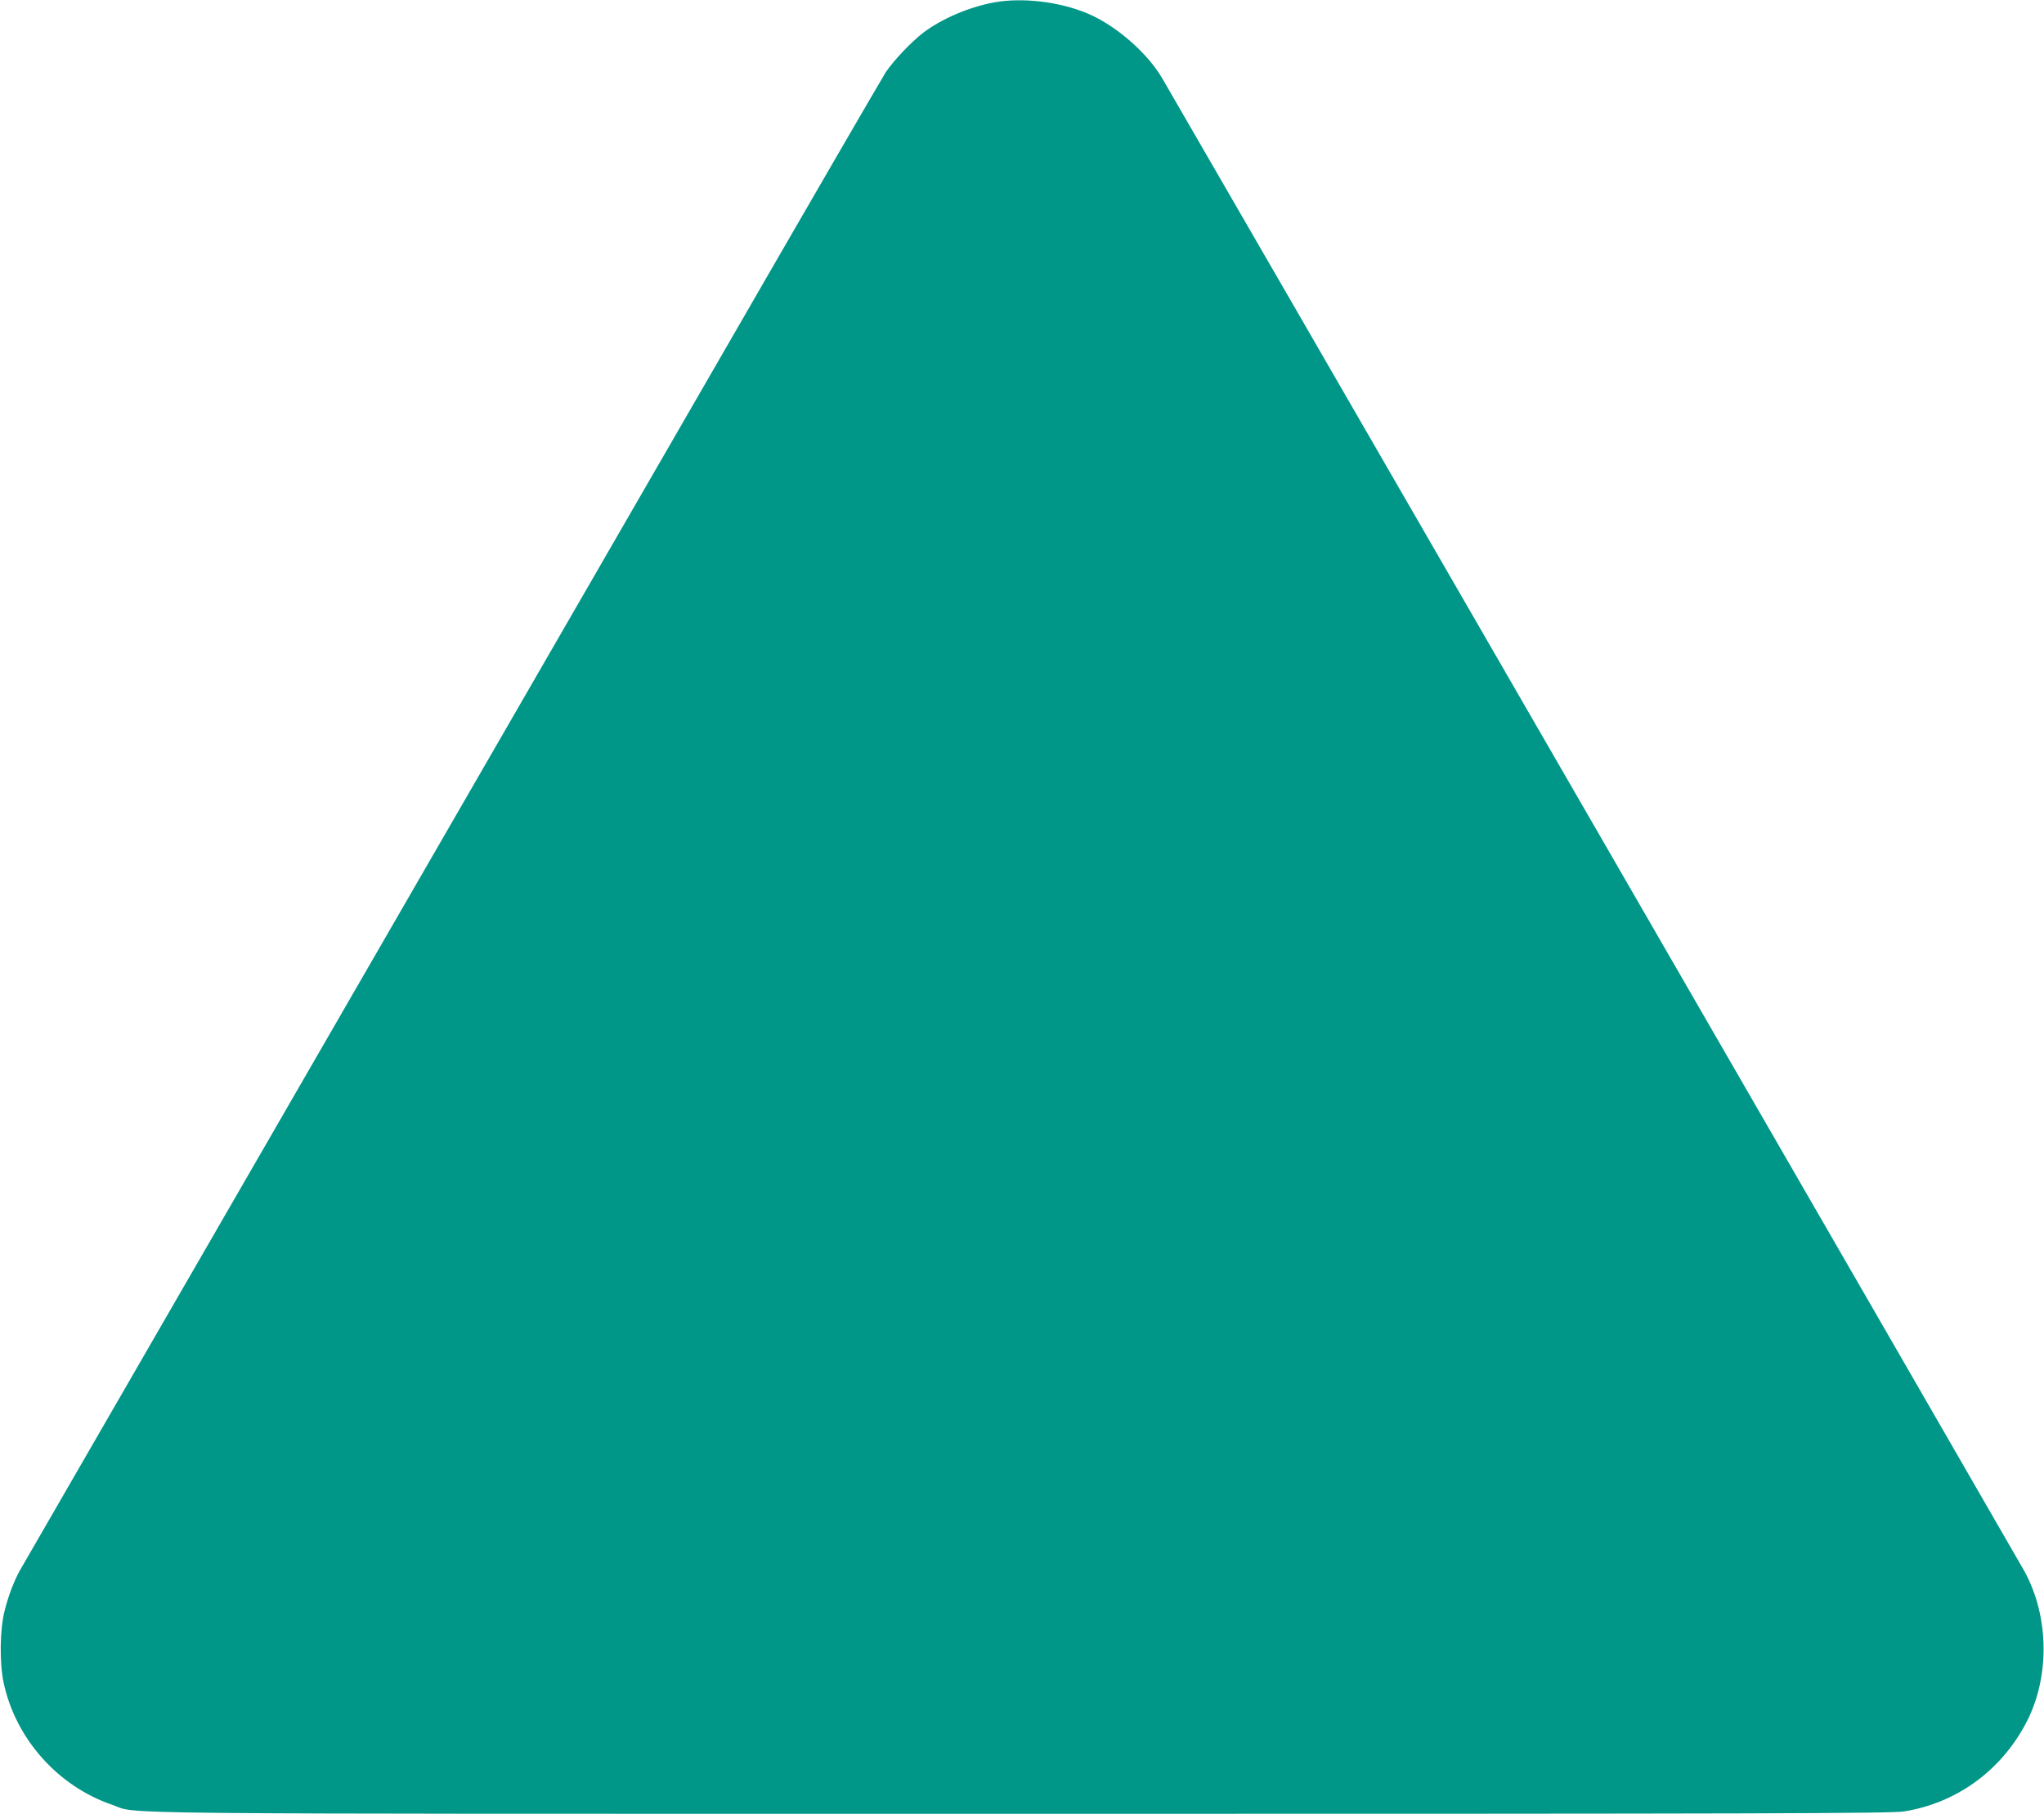 <?xml version="1.0" standalone="no"?>
<!DOCTYPE svg PUBLIC "-//W3C//DTD SVG 20010904//EN"
 "http://www.w3.org/TR/2001/REC-SVG-20010904/DTD/svg10.dtd">
<svg version="1.0" xmlns="http://www.w3.org/2000/svg"
 width="1280pt" height="1136pt" viewBox="0 0 1280 1136"
 preserveAspectRatio="xMidYMid meet">
<g transform="translate(0,1136) scale(0.1,-0.1)"
fill="#009688" stroke="none">
<path d="M6225 11345 c-159 -30 -324 -101 -441 -188 -76 -58 -187 -175 -237
-249 -20 -31 -506 -868 -1078 -1860 -1164 -2015 -4308 -7461 -4344 -7523 -35
-62 -72 -157 -96 -253 -30 -116 -33 -326 -6 -452 75 -350 339 -647 678 -763
178 -61 -266 -57 5693 -57 4731 0 5453 2 5531 15 325 53 599 250 758 545 155
287 152 672 -6 960 -60 107 -5360 9286 -5405 9360 -98 159 -288 322 -460 395
-177 75 -411 102 -587 70z"/>
</g>
</svg>
